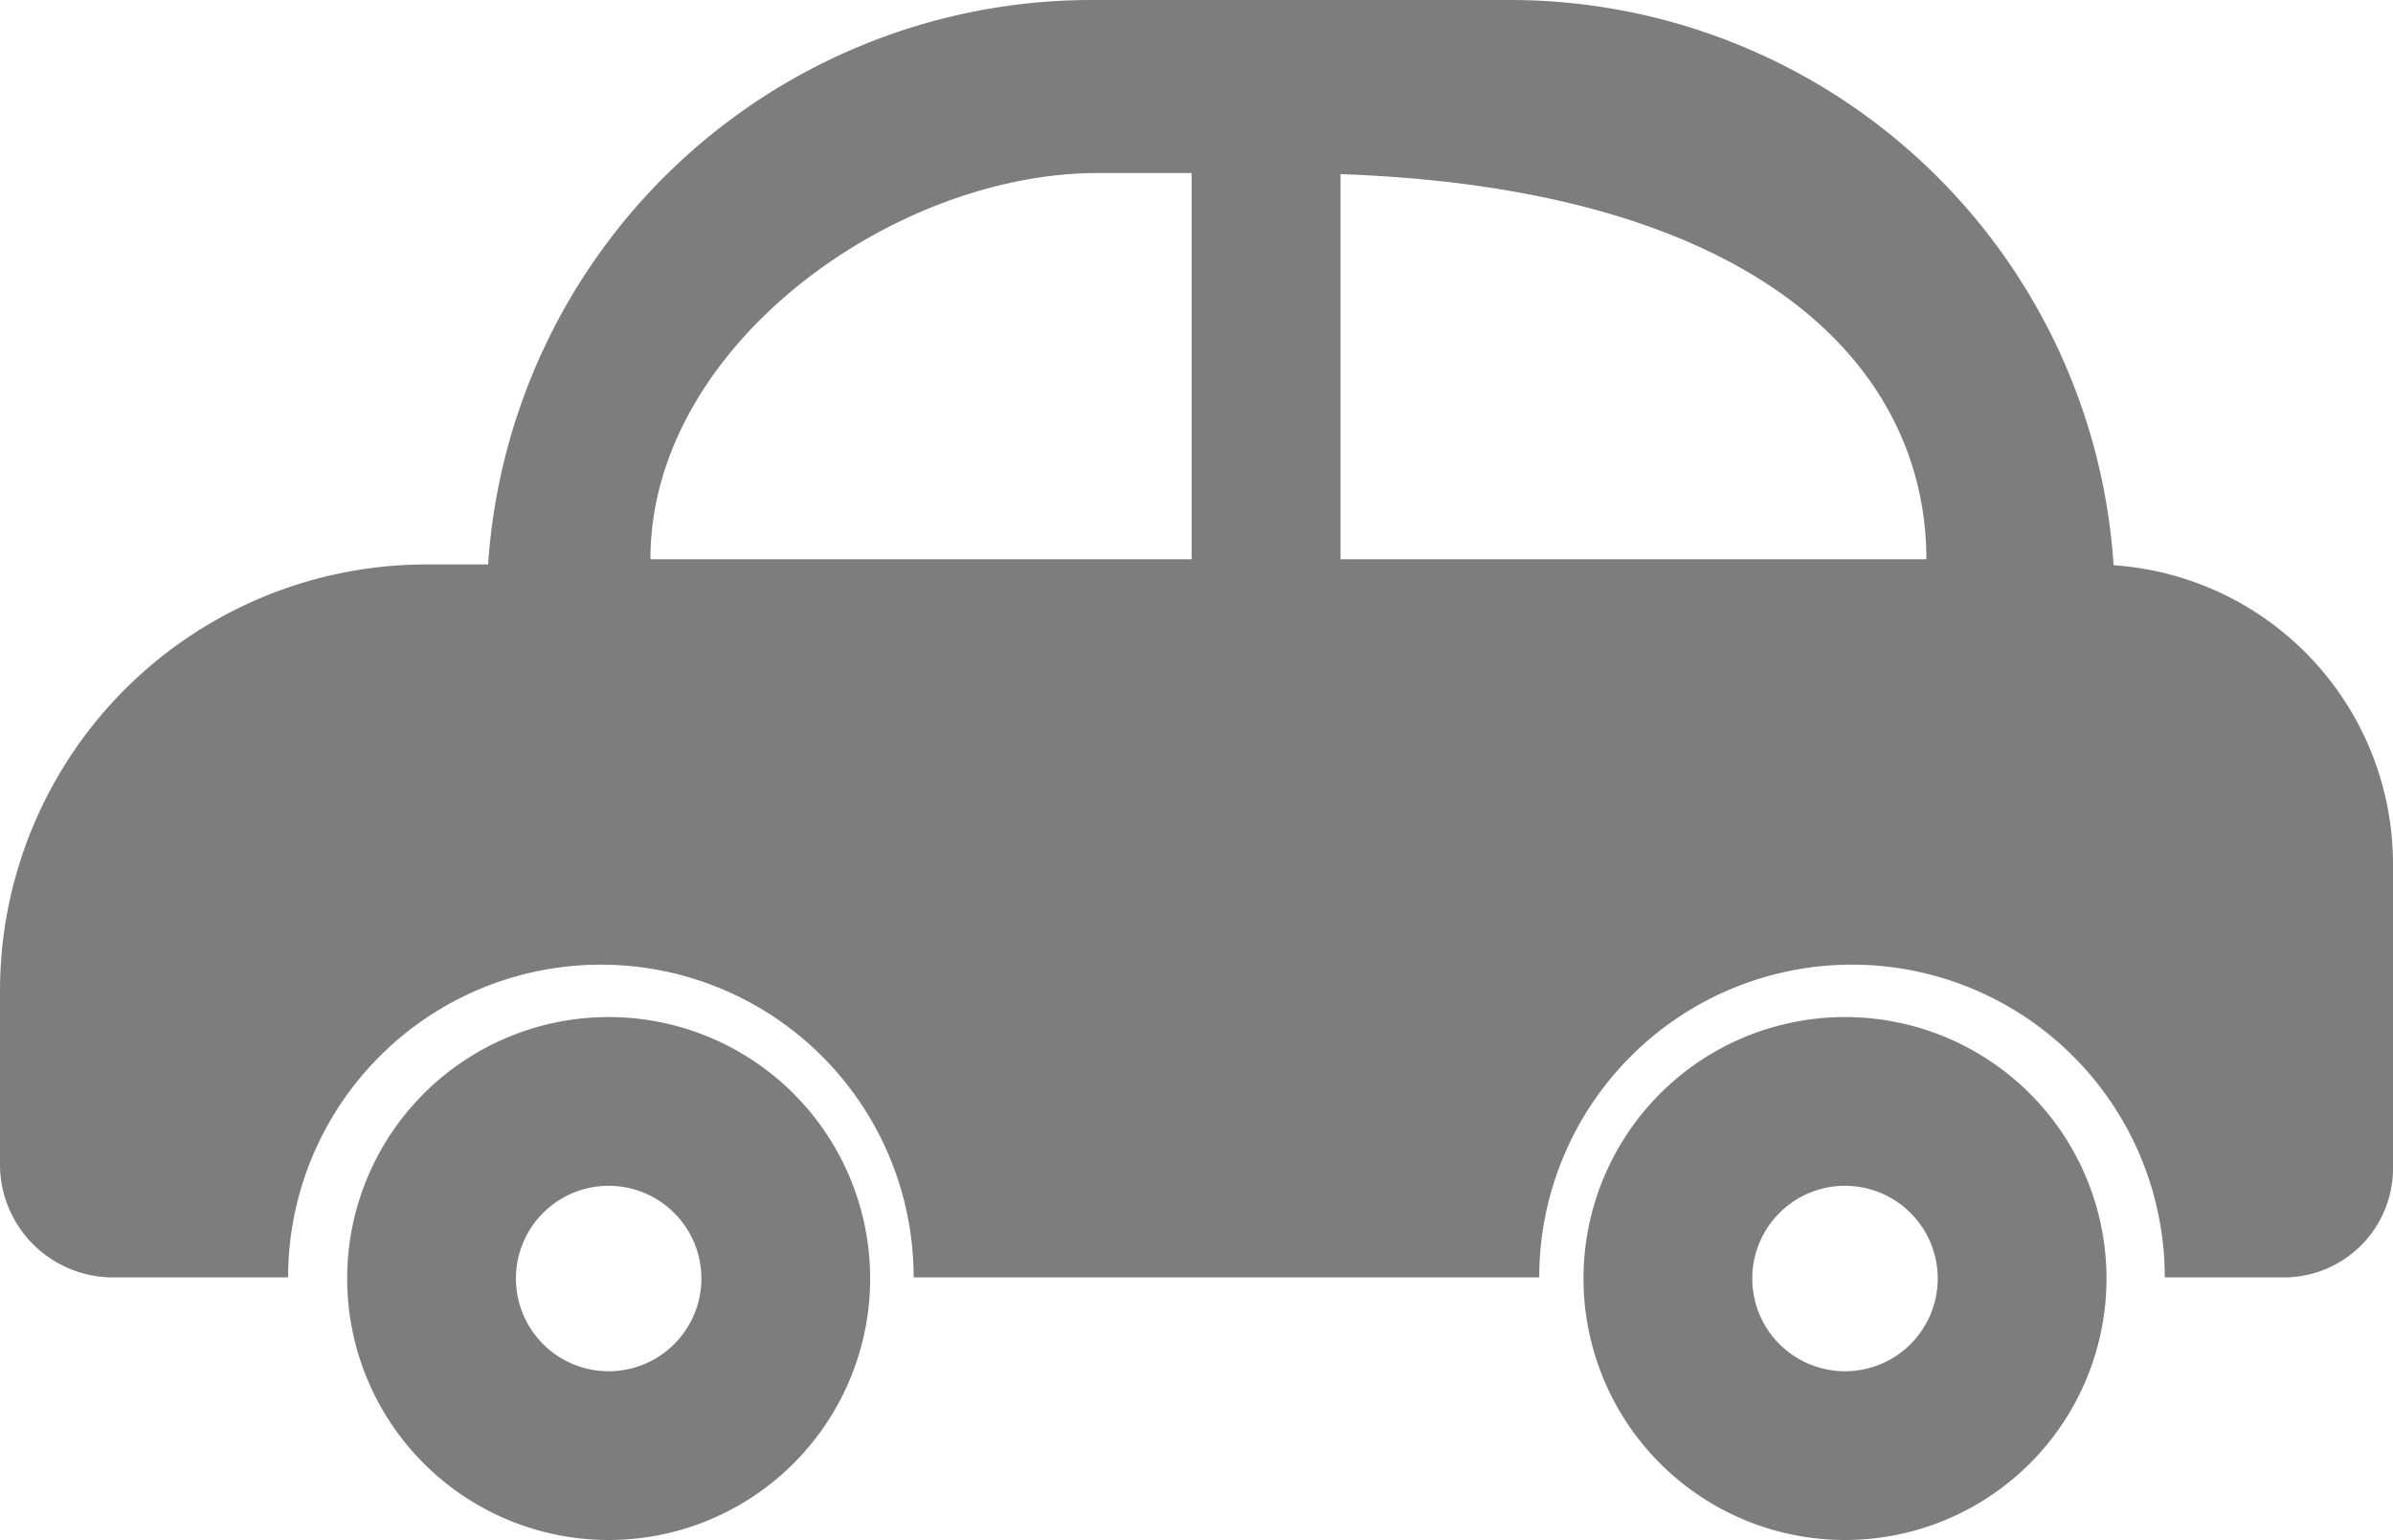<svg xmlns="http://www.w3.org/2000/svg" width="40" height="25.744" viewBox="0 0 40 25.744"><g transform="translate(5.803 17.002)"><path d="M887.887,213.109a4.371,4.371,0,1,0,4.371,4.371A4.371,4.371,0,0,0,887.887,213.109Zm0,5.921a1.55,1.55,0,1,1,1.55-1.55A1.55,1.55,0,0,1,887.887,219.03Z" transform="translate(-883.516 -213.109)" fill="#7d7d7d"/></g><g transform="translate(26.469 17.002)"><path d="M1013.887,213.109a4.371,4.371,0,1,0,4.371,4.371A4.371,4.371,0,0,0,1013.887,213.109Zm0,5.921a1.55,1.55,0,1,1,1.55-1.55A1.55,1.55,0,0,1,1013.887,219.03Z" transform="translate(-1009.516 -213.109)" fill="#7d7d7d"/></g><path d="M884.33,119.449a10.112,10.112,0,0,0-10.1-9.449h-6.971a10.112,10.112,0,0,0-10.1,9.436h-1.02A7.128,7.128,0,0,0,849,126.554v2.914a1.889,1.889,0,0,0,1.891,1.886h2.925a5.228,5.228,0,0,1,10.456,0h10.457a5.228,5.228,0,0,1,10.456,0h1.989A1.824,1.824,0,0,0,889,129.533V124.44A5.008,5.008,0,0,0,884.33,119.449Zm-24.458-.1h0c0-3.566,4.066-6.456,7.469-6.456h1.577v6.456Zm21.328,0h-9.792v-6.438c7.048.248,9.792,3.266,9.792,6.438Z" transform="translate(-849 -110)" fill="#7d7d7d"/></svg>